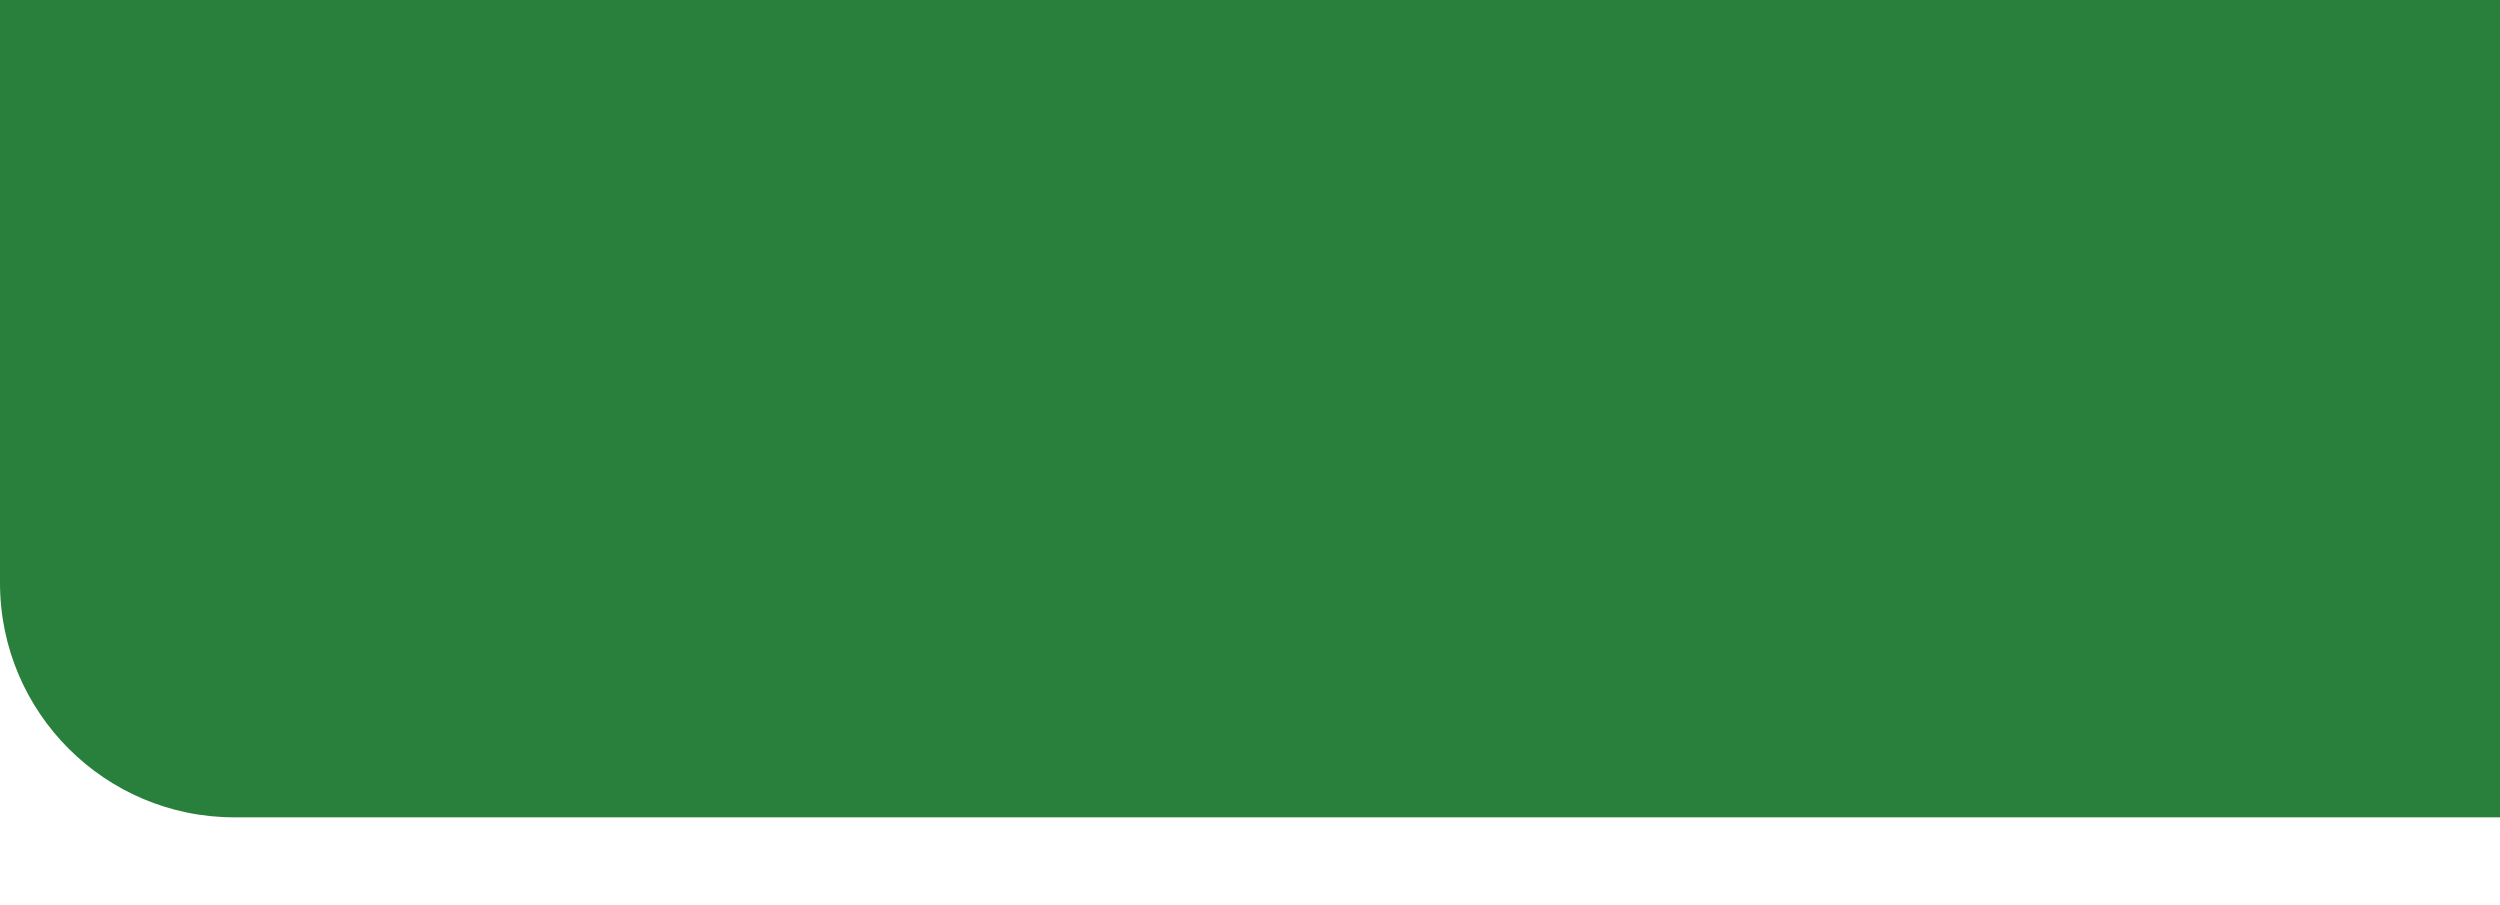 <?xml version="1.0" encoding="utf-8"?>
<!-- Generator: Adobe Illustrator 28.1.0, SVG Export Plug-In . SVG Version: 6.00 Build 0)  -->
<svg version="1.1" id="Livello_8" xmlns="http://www.w3.org/2000/svg" xmlns:xlink="http://www.w3.org/1999/xlink" x="0px" y="0px"
	 viewBox="0 0 1600 579" style="enable-background:new 0 0 1600 579;" xml:space="preserve">
<style type="text/css">
	.st0{fill:#29803C;}
</style>
<path id="Rettangolo_9" class="st0" d="M0,0h1600v523.1H150c-82.8,0-150-67.2-150-150V0L0,0z"/>
</svg>
